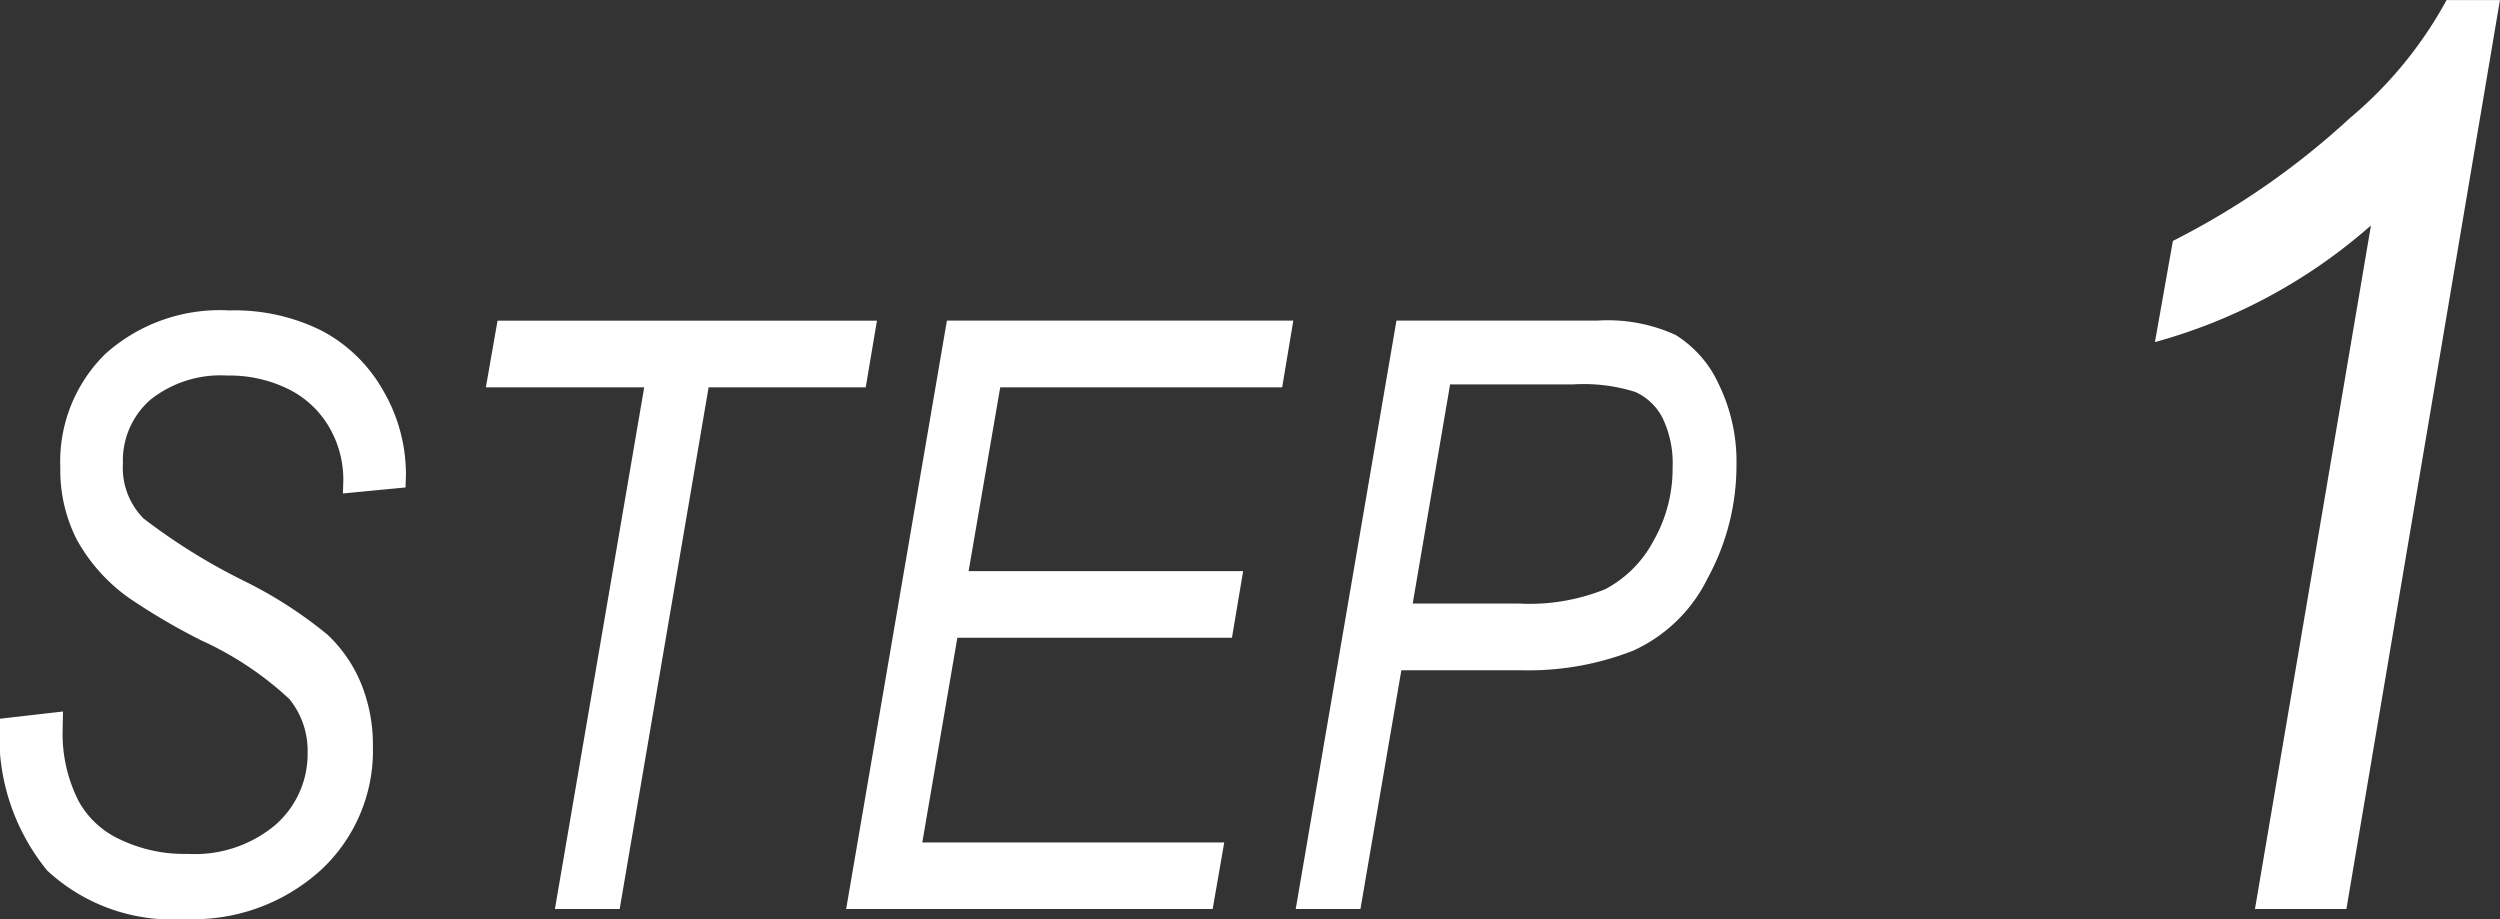 <svg xmlns="http://www.w3.org/2000/svg" width="79.07" height="29.067" viewBox="0 0 79.07 29.067">
  <rect x="0" y="0" width="79.07" height="29.067" fill="#333333" stroke="none"/>
  <defs>
    <style>
      .cls-1 {
        fill: #fff;
      }
    </style>
  </defs>
  <path id="パス_18" data-name="パス 18" class="cls-1" d="M-40.012-6.018l1.993-.229-.013.624a4.689,4.689,0,0,0,.509,2.215,2.841,2.841,0,0,0,1.291,1.2,4.712,4.712,0,0,0,2.168.465A3.953,3.953,0,0,0-31.3-2.662a2.974,2.974,0,0,0,1.017-2.3,2.586,2.586,0,0,0-.578-1.68,10.423,10.423,0,0,0-2.787-1.855,19.841,19.841,0,0,1-2.308-1.358,5.536,5.536,0,0,1-1.624-1.822,4.82,4.82,0,0,1-.524-2.279,4.769,4.769,0,0,1,1.428-3.605,5.42,5.42,0,0,1,3.917-1.371,6.176,6.176,0,0,1,2.933.647,4.81,4.81,0,0,1,1.936,1.892,5.251,5.251,0,0,1,.717,2.666l-.013.394-1.98.19.013-.42a3.3,3.3,0,0,0-.451-1.682,3.053,3.053,0,0,0-1.289-1.2,4.194,4.194,0,0,0-1.93-.427,3.561,3.561,0,0,0-2.431.764,2.549,2.549,0,0,0-.87,2.012,2.274,2.274,0,0,0,.653,1.745,19.16,19.16,0,0,0,3.243,2.007,13.637,13.637,0,0,1,2.576,1.669A4.442,4.442,0,0,1-28.595-7.14a5.136,5.136,0,0,1,.377,2.012,5.139,5.139,0,0,1-1.639,3.89,5.986,5.986,0,0,1-4.3,1.555,5.809,5.809,0,0,1-4.359-1.53A6.724,6.724,0,0,1-40.012-6.018ZM-22.461,0l2.824-16.5h-5.008l.369-2.107h12l-.355,2.107H-17.6L-20.413,0Zm9.211,0,3.187-18.611H.893L.54-16.5H-8.377l-1,5.814H-.694l-.354,2.107H-9.733l-1.109,6.475h9.55L-1.658,0ZM.969,0,4.155-18.611h6.371a5.173,5.173,0,0,1,2.451.451,3.557,3.557,0,0,1,1.368,1.555,5.568,5.568,0,0,1,.564,2.564A7.431,7.431,0,0,1,14-10.467a4.852,4.852,0,0,1-2.368,2.3,9.073,9.073,0,0,1-3.527.616H4.31L3.016,0Zm3.7-9.661H8.021a6.4,6.4,0,0,0,2.731-.451,3.65,3.65,0,0,0,1.524-1.517,4.6,4.6,0,0,0,.613-2.336,3.287,3.287,0,0,0-.316-1.562,1.8,1.8,0,0,0-.86-.825,5.433,5.433,0,0,0-1.961-.241h-3.9ZM31.308,0l3.669-21.621a17.184,17.184,0,0,1-6.833,3.691l.568-3.2a24.618,24.618,0,0,0,5.6-3.887,12.905,12.905,0,0,0,3.056-3.73h1.688L34.2,0Z" transform="translate(40.012 28.75)"/>
</svg>
